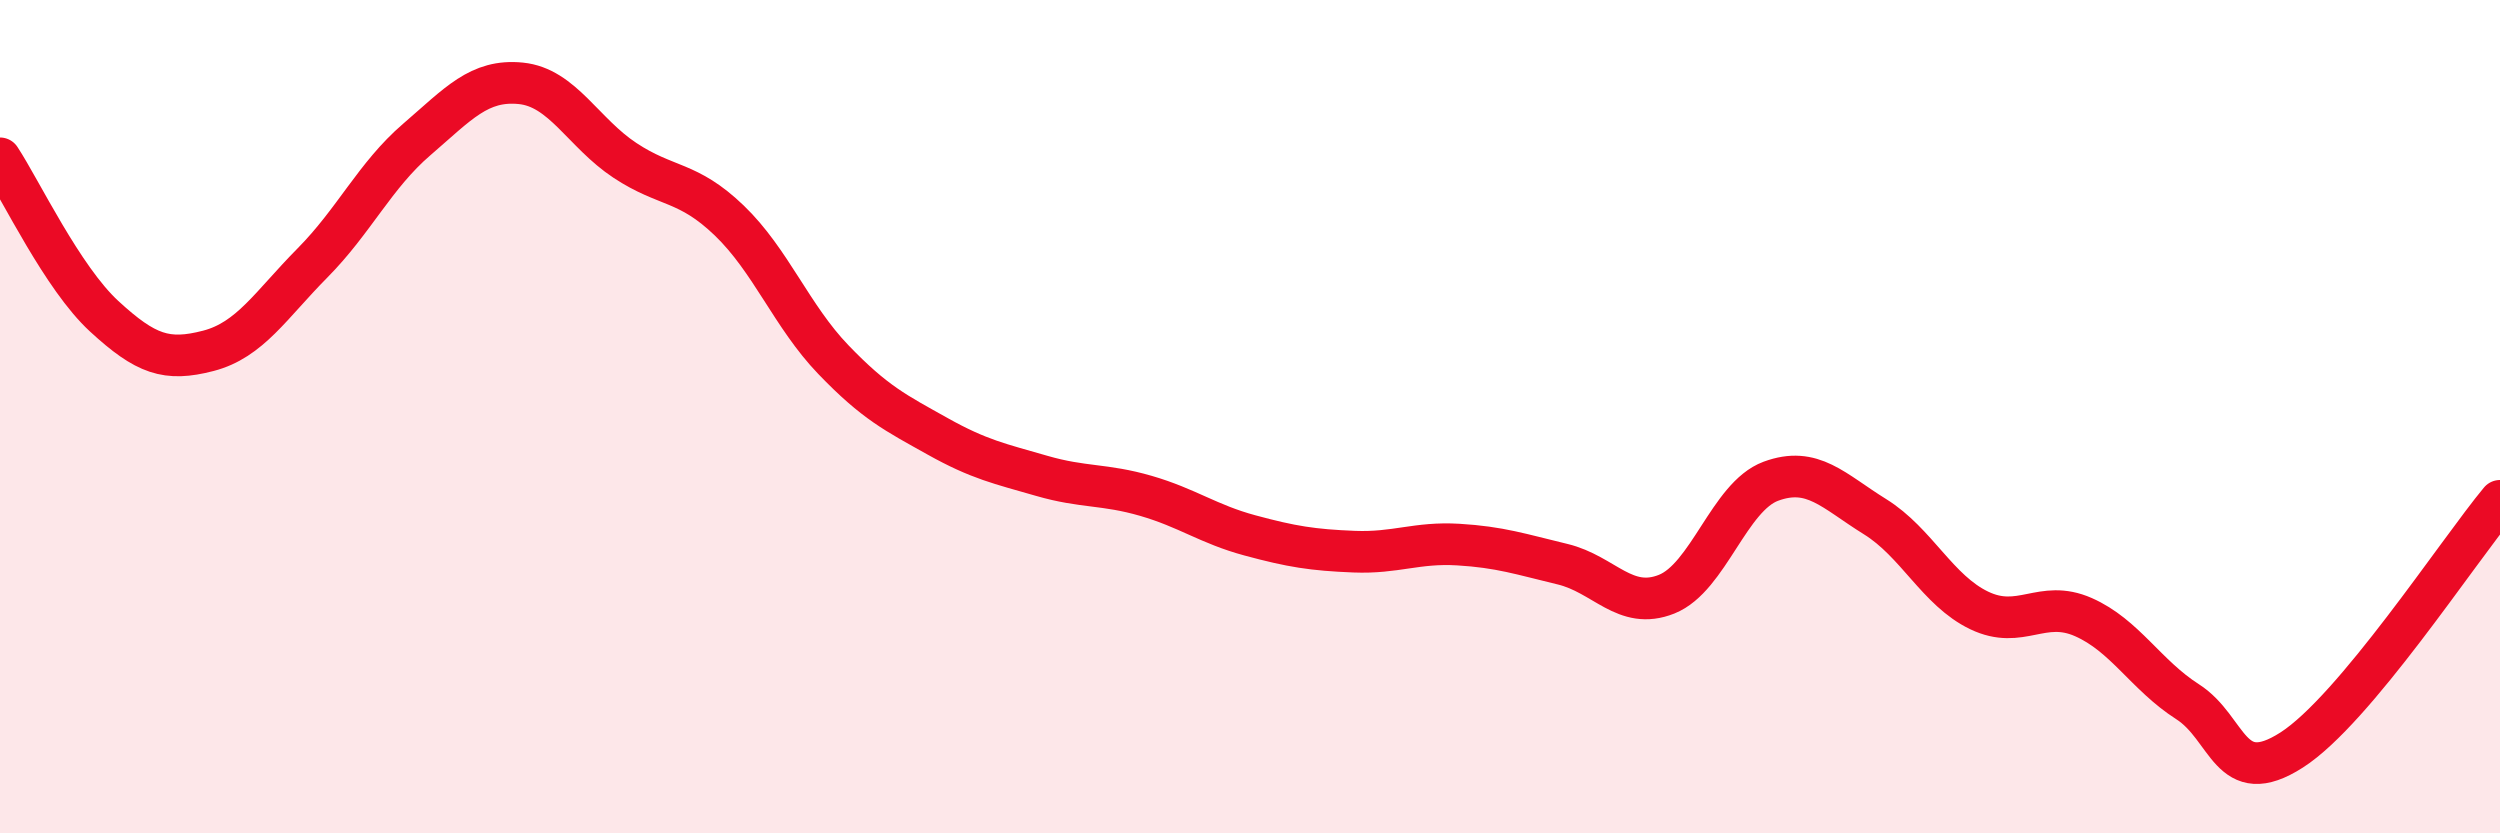 
    <svg width="60" height="20" viewBox="0 0 60 20" xmlns="http://www.w3.org/2000/svg">
      <path
        d="M 0,3.8 C 0.5,4.56 1.5,6.67 2.5,7.59 C 3.5,8.51 4,8.68 5,8.42 C 6,8.16 6.5,7.32 7.5,6.31 C 8.5,5.3 9,4.21 10,3.35 C 11,2.49 11.5,1.9 12.5,2 C 13.5,2.1 14,3.19 15,3.85 C 16,4.51 16.5,4.33 17.5,5.29 C 18.5,6.25 19,7.59 20,8.63 C 21,9.67 21.5,9.91 22.5,10.47 C 23.5,11.03 24,11.13 25,11.42 C 26,11.71 26.5,11.61 27.5,11.9 C 28.5,12.19 29,12.58 30,12.85 C 31,13.12 31.5,13.2 32.5,13.24 C 33.5,13.28 34,13.01 35,13.07 C 36,13.13 36.5,13.3 37.5,13.54 C 38.5,13.78 39,14.66 40,14.26 C 41,13.86 41.5,11.92 42.5,11.55 C 43.5,11.18 44,11.78 45,12.4 C 46,13.02 46.5,14.17 47.5,14.65 C 48.5,15.13 49,14.37 50,14.81 C 51,15.25 51.5,16.2 52.5,16.84 C 53.5,17.48 53.5,18.96 55,18 C 56.5,17.04 59,13.22 60,12.02L60 20L0 20Z"
        fill="#EB0A25"
        opacity="0.1"
        stroke-linecap="round"
        stroke-linejoin="round"
      />
      <path
        d="M 0,3.8 C 0.5,4.56 1.5,6.67 2.5,7.59 C 3.5,8.51 4,8.68 5,8.42 C 6,8.16 6.5,7.32 7.5,6.31 C 8.5,5.3 9,4.21 10,3.35 C 11,2.49 11.5,1.9 12.5,2 C 13.5,2.1 14,3.19 15,3.85 C 16,4.51 16.5,4.33 17.5,5.29 C 18.5,6.25 19,7.59 20,8.63 C 21,9.67 21.5,9.91 22.5,10.47 C 23.5,11.03 24,11.13 25,11.42 C 26,11.71 26.5,11.61 27.5,11.9 C 28.5,12.19 29,12.58 30,12.85 C 31,13.12 31.5,13.2 32.5,13.24 C 33.5,13.28 34,13.01 35,13.07 C 36,13.13 36.5,13.3 37.5,13.54 C 38.5,13.78 39,14.66 40,14.26 C 41,13.86 41.5,11.92 42.5,11.55 C 43.5,11.18 44,11.78 45,12.4 C 46,13.02 46.5,14.17 47.5,14.65 C 48.5,15.13 49,14.37 50,14.81 C 51,15.25 51.5,16.2 52.5,16.84 C 53.5,17.48 53.5,18.96 55,18 C 56.5,17.04 59,13.22 60,12.02"
        stroke="#EB0A25"
        stroke-width="1"
        fill="none"
        stroke-linecap="round"
        stroke-linejoin="round"
      />
    </svg>
  